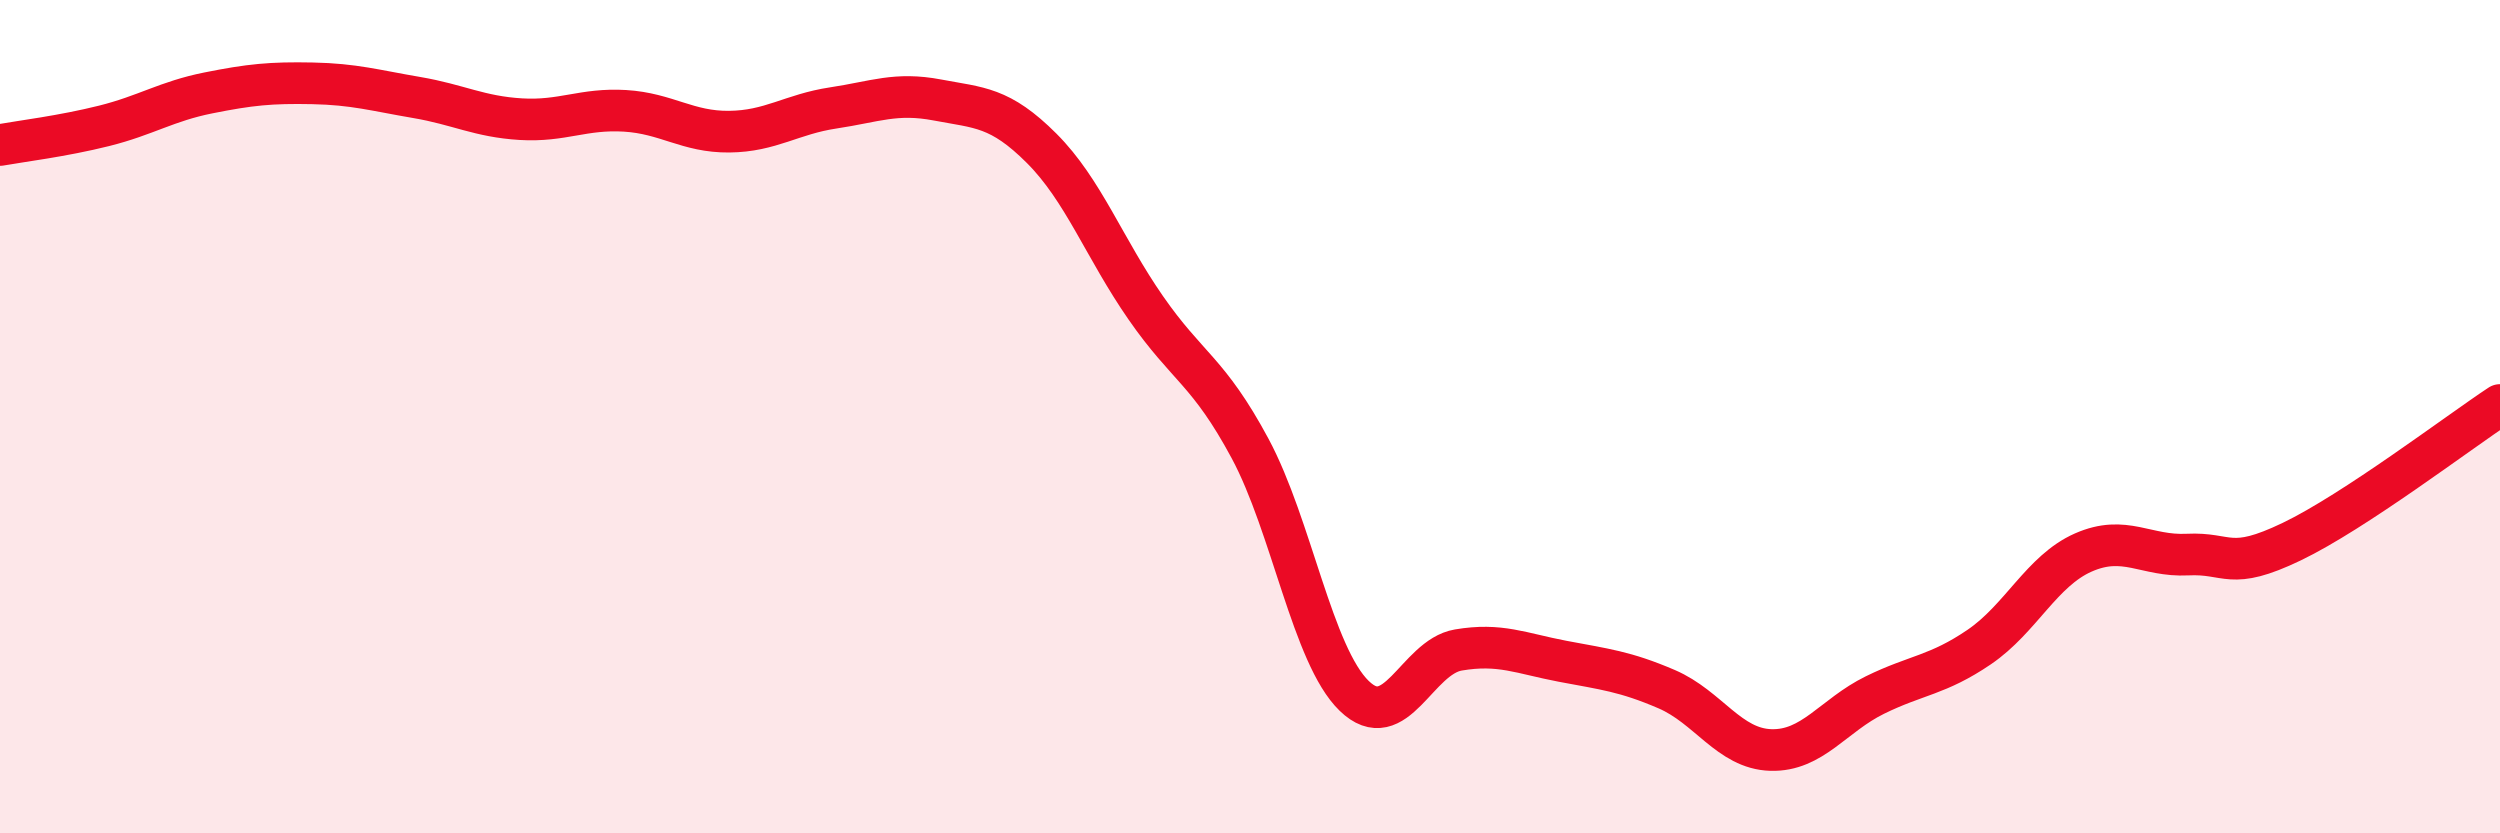 
    <svg width="60" height="20" viewBox="0 0 60 20" xmlns="http://www.w3.org/2000/svg">
      <path
        d="M 0,3.48 C 0.5,3.39 1.5,3.27 2.5,3.02 C 3.5,2.77 4,2.43 5,2.23 C 6,2.03 6.5,1.98 7.5,2 C 8.5,2.02 9,2.17 10,2.34 C 11,2.51 11.5,2.8 12.5,2.86 C 13.5,2.92 14,2.6 15,2.66 C 16,2.72 16.5,3.17 17.5,3.16 C 18.5,3.15 19,2.74 20,2.59 C 21,2.44 21.5,2.21 22.5,2.4 C 23.5,2.59 24,2.56 25,3.56 C 26,4.56 26.5,5.95 27.5,7.39 C 28.5,8.83 29,8.9 30,10.76 C 31,12.62 31.5,15.73 32.5,16.7 C 33.5,17.67 34,15.77 35,15.6 C 36,15.43 36.5,15.68 37.5,15.87 C 38.5,16.06 39,16.11 40,16.54 C 41,16.97 41.5,17.97 42.5,18 C 43.5,18.03 44,17.17 45,16.68 C 46,16.19 46.5,16.21 47.5,15.53 C 48.5,14.85 49,13.7 50,13.26 C 51,12.82 51.5,13.36 52.5,13.31 C 53.5,13.26 53.5,13.72 55,13 C 56.5,12.28 59,10.38 60,9.72L60 20L0 20Z"
        fill="#EB0A25"
        opacity="0.1"
        stroke-linecap="round"
        stroke-linejoin="round"
      />
      <path
        d="M 0,3.48 C 0.5,3.39 1.5,3.27 2.5,3.02 C 3.5,2.77 4,2.43 5,2.23 C 6,2.03 6.5,1.98 7.5,2 C 8.5,2.02 9,2.17 10,2.34 C 11,2.51 11.5,2.8 12.5,2.86 C 13.5,2.92 14,2.6 15,2.66 C 16,2.72 16.5,3.17 17.5,3.16 C 18.5,3.15 19,2.74 20,2.59 C 21,2.44 21.5,2.21 22.5,2.4 C 23.5,2.59 24,2.56 25,3.56 C 26,4.56 26.5,5.95 27.5,7.39 C 28.5,8.83 29,8.9 30,10.76 C 31,12.62 31.5,15.73 32.5,16.7 C 33.5,17.67 34,15.77 35,15.6 C 36,15.43 36.5,15.68 37.5,15.87 C 38.5,16.06 39,16.11 40,16.54 C 41,16.97 41.5,17.97 42.5,18 C 43.5,18.03 44,17.17 45,16.68 C 46,16.19 46.5,16.21 47.5,15.53 C 48.5,14.85 49,13.7 50,13.26 C 51,12.82 51.5,13.36 52.5,13.31 C 53.5,13.26 53.5,13.72 55,13 C 56.5,12.28 59,10.38 60,9.72"
        stroke="#EB0A25"
        stroke-width="1"
        fill="none"
        stroke-linecap="round"
        stroke-linejoin="round"
      />
    </svg>
  